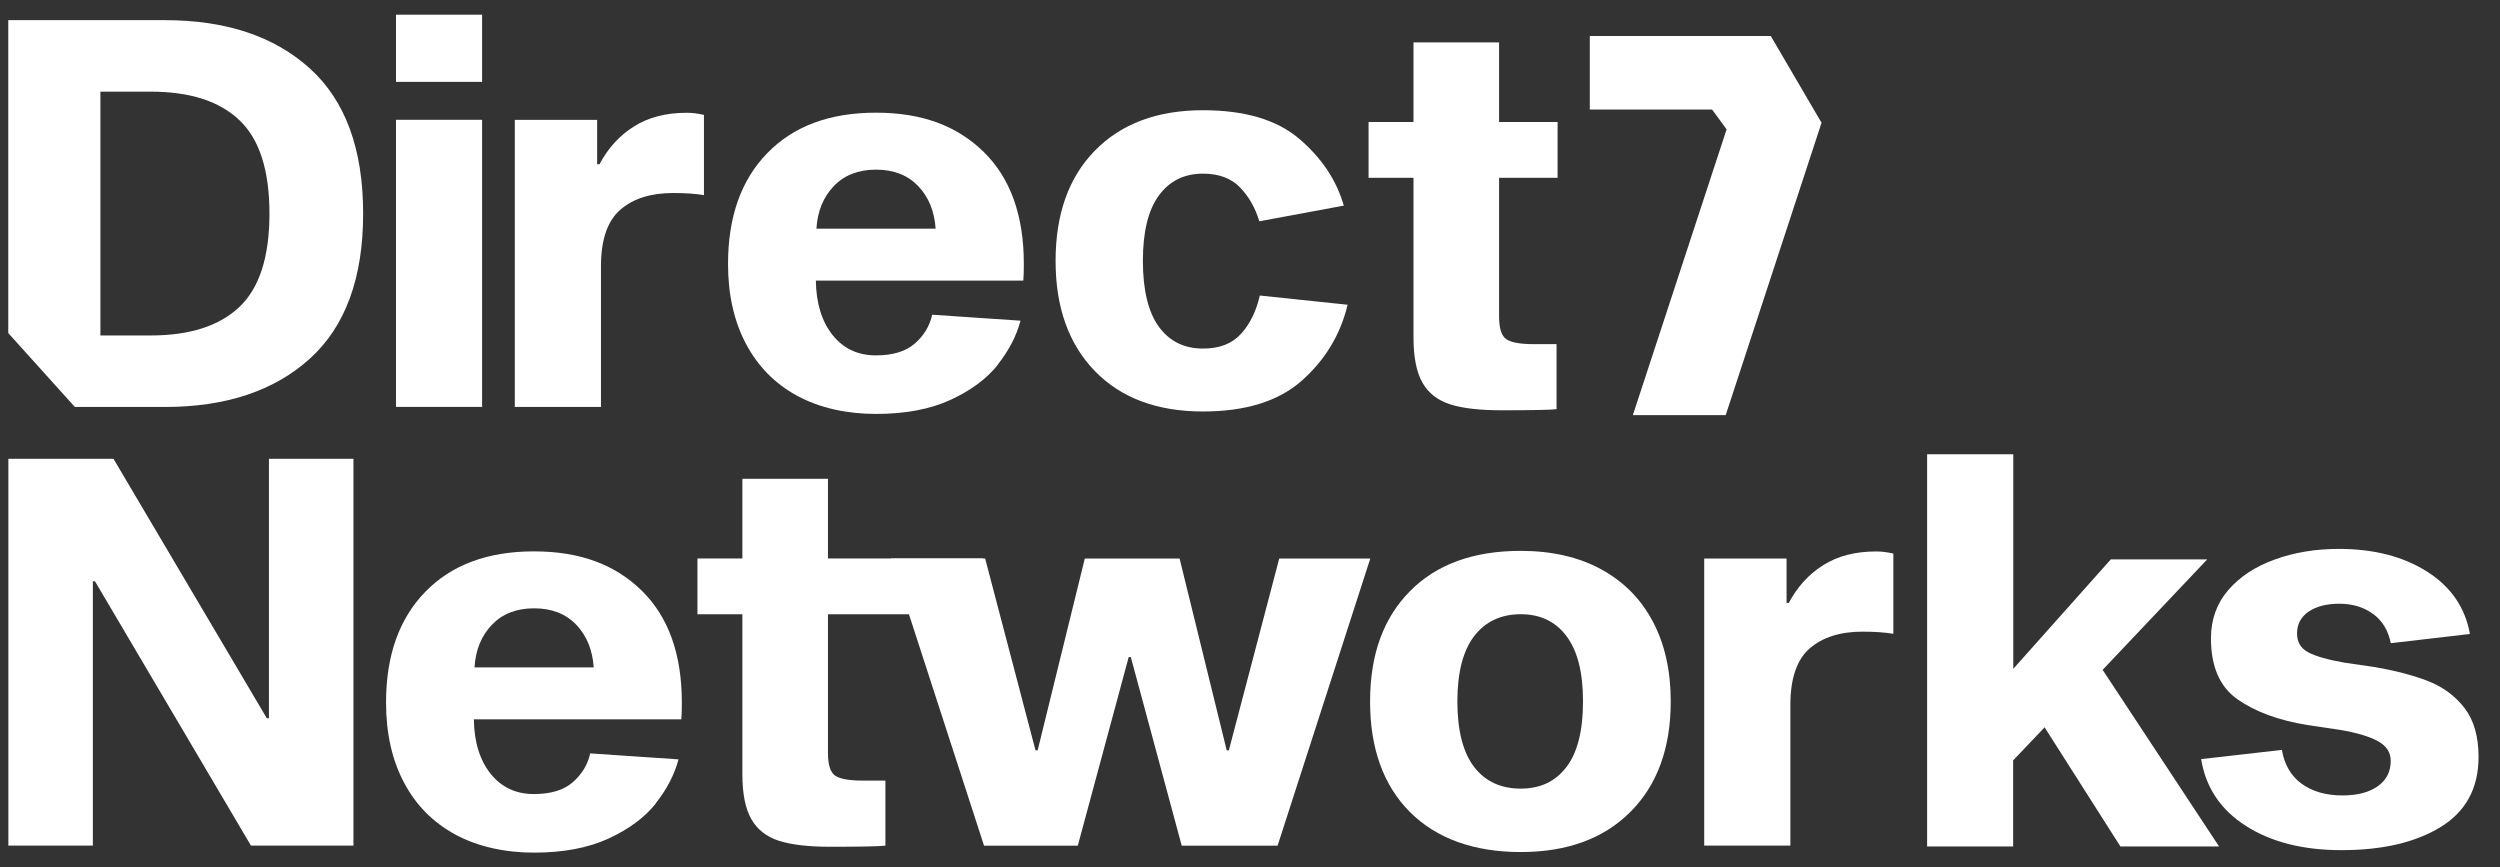 <svg xmlns="http://www.w3.org/2000/svg" width="98" height="34" viewBox="0 0 98 34" fill="none"><rect x="0" y="0" width="98" height="34" fill="#333333" stroke="none"/><path d="M18.898 0.576V3.209H15.523V0.576H18.898ZM18.898 4.696V15.95H15.523V4.696H18.898Z" style="fill: rgb(255, 255, 255);"></path><path d="M23.414 6.44H23.498C23.839 5.801 24.29 5.307 24.858 4.953C25.422 4.598 26.111 4.421 26.916 4.421C27.143 4.421 27.371 4.451 27.595 4.505V7.649C27.254 7.592 26.853 7.566 26.385 7.566C25.506 7.566 24.818 7.786 24.313 8.224C23.812 8.662 23.558 9.4 23.558 10.433V15.953H20.18V4.699H23.408V6.44H23.414Z" style="fill: rgb(255, 255, 255);"></path><path d="M39.118 14.295C38.681 14.846 38.059 15.307 37.26 15.675C36.462 16.043 35.486 16.226 34.34 16.226C33.194 16.226 32.121 15.989 31.249 15.515C30.377 15.04 29.709 14.362 29.241 13.476C28.773 12.591 28.539 11.548 28.539 10.345C28.539 8.504 29.05 7.057 30.079 6.001C31.105 4.945 32.526 4.417 34.337 4.417C36.148 4.417 37.514 4.932 38.564 5.958C39.609 6.984 40.134 8.447 40.134 10.342C40.134 10.639 40.127 10.86 40.114 11H31.981C31.994 11.892 32.215 12.604 32.639 13.136C33.063 13.667 33.632 13.931 34.337 13.931C35.002 13.931 35.513 13.774 35.864 13.463C36.218 13.152 36.445 12.778 36.542 12.337L40.004 12.571C39.847 13.166 39.549 13.74 39.112 14.292L39.118 14.295ZM32.682 7.298C32.272 7.729 32.044 8.287 32.004 8.965H36.676C36.632 8.287 36.405 7.729 35.997 7.298C35.586 6.867 35.035 6.65 34.34 6.65C33.645 6.65 33.093 6.867 32.682 7.298Z" style="fill: rgb(255, 255, 255);"></path><path d="M48.653 13.082C49.001 12.695 49.245 12.193 49.385 11.585L52.827 11.946C52.543 13.122 51.945 14.111 51.032 14.92C50.12 15.729 48.827 16.13 47.156 16.13C45.359 16.13 43.945 15.602 42.919 14.546C41.894 13.49 41.379 12.05 41.379 10.225C41.379 8.401 41.89 6.957 42.919 5.905C43.949 4.852 45.359 4.321 47.156 4.321C48.797 4.321 50.057 4.695 50.936 5.447C51.815 6.199 52.392 7.068 52.677 8.06L49.365 8.675C49.208 8.15 48.958 7.709 48.61 7.348C48.262 6.987 47.778 6.807 47.156 6.807C46.421 6.807 45.843 7.094 45.425 7.666C45.008 8.237 44.801 9.092 44.801 10.225C44.801 11.358 45.008 12.233 45.425 12.805C45.843 13.38 46.421 13.664 47.156 13.664C47.808 13.664 48.306 13.47 48.653 13.079V13.082Z" style="fill: rgb(255, 255, 255);"></path><path d="M61.017 13.49V16.04C60.803 16.066 60.087 16.083 58.871 16.083C58.009 16.083 57.331 16.006 56.843 15.849C56.355 15.692 55.994 15.412 55.76 15.001C55.526 14.589 55.409 14.001 55.409 13.236V6.971H53.648V4.782H55.409V1.661H58.764V4.782H61.057V6.971H58.764V12.408C58.764 12.875 58.861 13.173 59.052 13.3C59.242 13.427 59.6 13.49 60.124 13.49H61.017Z" style="fill: rgb(255, 255, 255);"></path><path d="M9.838 33.148L3.723 22.786H3.64V33.148H0.328V17.984H4.448L10.46 28.156H10.543V17.984H13.855V33.148H9.841H9.838Z" style="fill: rgb(255, 255, 255);"></path><path d="M25.712 31.491C25.274 32.043 24.653 32.504 23.854 32.871C23.056 33.239 22.08 33.423 20.934 33.423C19.788 33.423 18.715 33.185 17.843 32.711C16.971 32.236 16.302 31.558 15.835 30.673C15.367 29.787 15.133 28.745 15.133 27.542C15.133 25.7 15.644 24.254 16.673 23.198C17.699 22.142 19.119 21.614 20.93 21.614C22.741 21.614 24.108 22.128 25.157 23.154C26.203 24.18 26.728 25.644 26.728 27.538C26.728 27.836 26.721 28.056 26.708 28.197H18.575C18.588 29.089 18.808 29.8 19.233 30.332C19.657 30.863 20.225 31.127 20.93 31.127C21.595 31.127 22.107 30.97 22.457 30.659C22.812 30.349 23.039 29.974 23.136 29.533L26.598 29.767C26.441 30.362 26.143 30.937 25.705 31.488L25.712 31.491ZM19.28 24.494C18.869 24.925 18.641 25.483 18.601 26.162H23.273C23.229 25.483 23.002 24.925 22.594 24.494C22.183 24.063 21.632 23.846 20.937 23.846C20.242 23.846 19.691 24.063 19.28 24.494Z" style="fill: rgb(255, 255, 255);"></path><path d="M34.708 30.599V33.149C34.497 33.176 33.779 33.193 32.563 33.193C31.697 33.193 31.022 33.116 30.534 32.959C30.047 32.801 29.686 32.521 29.452 32.11C29.218 31.699 29.101 31.111 29.101 30.346V24.08H27.34V21.892H29.101V18.77H32.456V21.892H38.541V24.08H32.456V29.517C32.456 29.985 32.553 30.282 32.743 30.409C32.934 30.536 33.291 30.599 33.816 30.599H34.708Z" style="fill: rgb(255, 255, 255);"></path><path d="M50.082 33.149H46.323L44.328 25.757H44.245L42.25 33.149H38.574L34.922 21.895H38.618L40.592 29.413H40.676L42.524 21.895H46.24L48.087 29.413H48.171L50.146 21.895H53.715L50.082 33.149Z" style="fill: rgb(255, 255, 255);"></path><path d="M62.763 22.316C63.648 22.797 64.323 23.479 64.791 24.364C65.259 25.25 65.493 26.292 65.493 27.495C65.493 29.32 64.968 30.763 63.922 31.816C62.873 32.872 61.436 33.4 59.611 33.4C57.787 33.4 56.31 32.875 55.267 31.829C54.228 30.783 53.707 29.337 53.707 27.499C53.707 25.661 54.228 24.231 55.267 23.178C56.307 22.122 57.757 21.594 59.611 21.594C60.828 21.594 61.88 21.835 62.766 22.316H62.763ZM61.406 30.065C61.837 29.5 62.054 28.642 62.054 27.495C62.054 26.349 61.837 25.511 61.406 24.936C60.975 24.361 60.377 24.077 59.611 24.077C58.846 24.077 58.225 24.364 57.787 24.936C57.349 25.511 57.129 26.363 57.129 27.495C57.129 28.628 57.349 29.5 57.787 30.065C58.225 30.633 58.833 30.914 59.611 30.914C60.39 30.914 60.975 30.63 61.406 30.065Z" style="fill: rgb(255, 255, 255);"></path><path d="M70.036 23.635H70.12C70.46 22.997 70.911 22.502 71.48 22.148C72.044 21.794 72.733 21.617 73.541 21.617C73.768 21.617 73.992 21.647 74.219 21.7V24.845C73.879 24.788 73.478 24.761 73.01 24.761C72.131 24.761 71.443 24.982 70.938 25.419C70.437 25.857 70.183 26.596 70.183 27.628V33.148H66.805V21.894H70.033V23.635H70.036Z" style="fill: rgb(255, 255, 255);"></path><path d="M78.921 33.182H75.543V17.808H78.921V26.218L82.744 21.928H86.523L82.423 26.258L86.988 33.182H83.121L80.148 28.511L78.915 29.807V33.185L78.921 33.182Z" style="fill: rgb(255, 255, 255);"></path><path d="M93.028 24.07C92.668 23.803 92.226 23.666 91.702 23.666C91.207 23.666 90.806 23.769 90.502 23.973C90.198 24.18 90.044 24.464 90.044 24.832C90.044 25.173 90.191 25.42 90.489 25.574C90.786 25.731 91.261 25.864 91.912 25.978L93.082 26.148C93.904 26.289 94.602 26.473 95.184 26.7C95.765 26.927 96.24 27.278 96.607 27.752C96.975 28.227 97.159 28.868 97.159 29.674C97.159 30.89 96.667 31.806 95.681 32.414C94.696 33.022 93.399 33.326 91.785 33.326C90.285 33.326 89.039 33.012 88.046 32.38C87.054 31.749 86.466 30.877 86.285 29.757L89.45 29.396C89.55 29.978 89.807 30.419 90.225 30.723C90.642 31.027 91.177 31.181 91.829 31.181C92.41 31.181 92.868 31.061 93.209 30.82C93.55 30.579 93.717 30.245 93.717 29.821C93.717 29.497 93.55 29.239 93.219 29.056C92.885 28.872 92.387 28.721 91.722 28.611L90.449 28.421C89.316 28.237 88.404 27.899 87.709 27.412C87.014 26.924 86.669 26.125 86.669 25.022C86.669 24.287 86.897 23.656 87.348 23.131C87.802 22.606 88.41 22.205 89.176 21.931C89.941 21.654 90.776 21.517 91.682 21.517C93.055 21.517 94.208 21.814 95.144 22.409C96.079 23.004 96.637 23.819 96.821 24.852L93.72 25.213C93.62 24.718 93.389 24.334 93.028 24.067V24.07Z" style="fill: rgb(255, 255, 255);"></path><path d="M71.399 4.803L69.414 1.411H68.883H62.32V4.295H67.115L67.683 5.07L64.008 16.274H67.647L71.409 4.799L71.399 4.803Z" style="fill: rgb(255, 255, 255);"></path><path d="M12.143 2.681C10.75 1.421 8.855 0.79 6.463 0.79H0.324V13.056L2.934 15.953H6.463C8.855 15.953 10.75 15.322 12.143 14.062C13.537 12.802 14.235 10.904 14.235 8.371C14.235 5.839 13.537 3.941 12.143 2.681ZM9.383 12.034C8.598 12.776 7.438 13.15 5.911 13.15H3.936V3.593H5.911C7.442 3.593 8.598 3.964 9.383 4.709C10.168 5.451 10.563 6.674 10.563 8.371C10.563 10.069 10.168 11.292 9.383 12.034Z" style="fill: rgb(255, 255, 255);"></path></svg>